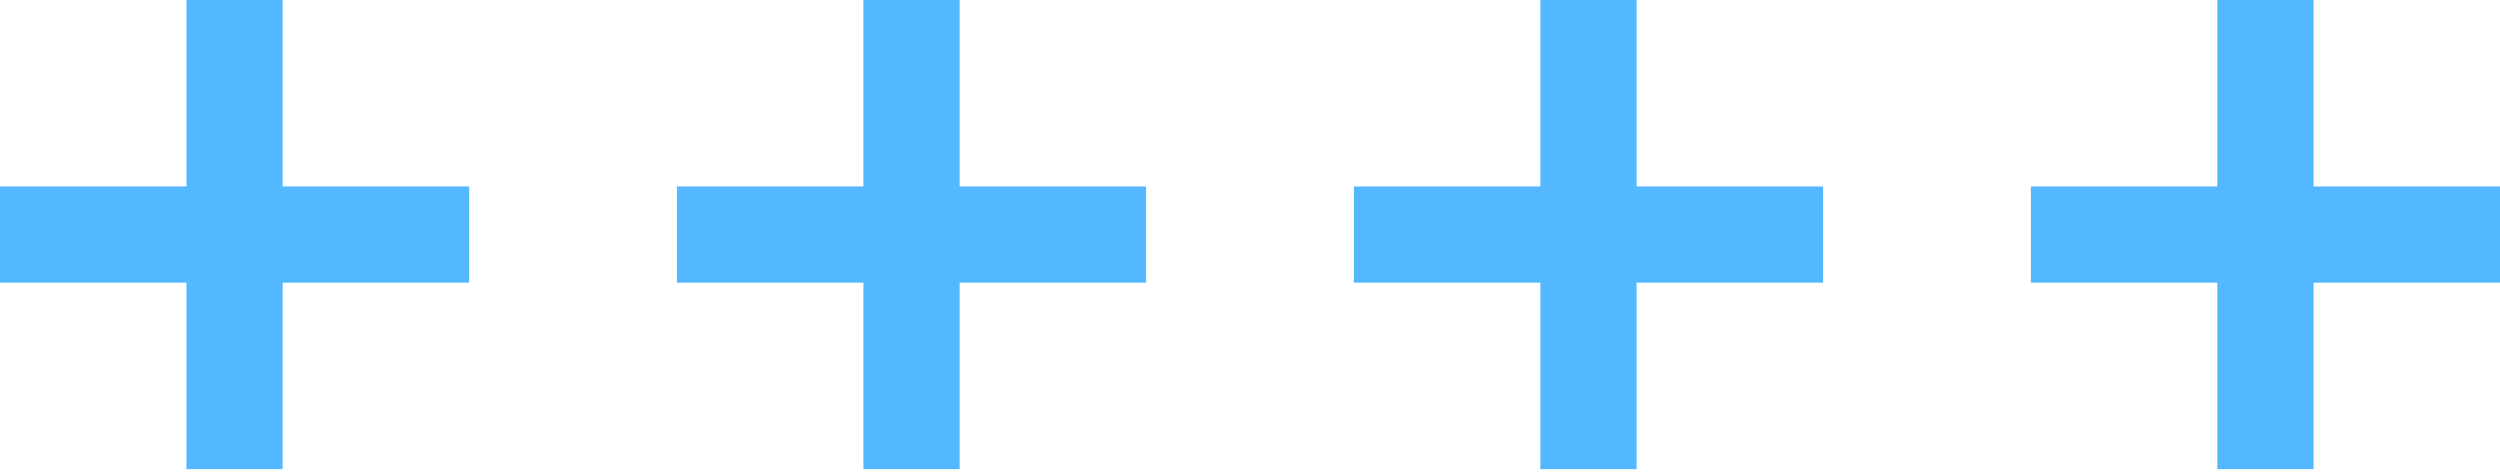<?xml version="1.0" encoding="UTF-8"?>
<svg xmlns="http://www.w3.org/2000/svg" width="549" height="104" viewBox="0 0 549 104" fill="none">
  <path fill-rule="evenodd" clip-rule="evenodd" d="M549 62.075L549 40.943L508.057 40.943L508.057 -8.6599e-07L486.925 -2.7134e-06L486.925 40.943L445.981 40.943L445.981 62.075L486.925 62.075L486.925 103.019L508.057 103.019L508.057 62.075L549 62.075Z" fill="#53B8FF"></path>
  <path fill-rule="evenodd" clip-rule="evenodd" d="M400.34 62.075L400.34 40.943L359.396 40.943L359.396 -8.65993e-07L338.264 -2.7134e-06L338.264 40.943L297.321 40.943L297.321 62.075L338.264 62.075L338.264 103.019L359.396 103.019L359.396 62.075L400.34 62.075Z" fill="#53B8FF"></path>
  <path fill-rule="evenodd" clip-rule="evenodd" d="M251.68 62.075L251.68 40.943L210.736 40.943L210.736 -8.6599e-07L189.604 -2.7134e-06L189.604 40.943L148.661 40.943L148.661 62.075L189.604 62.075L189.604 103.019L210.736 103.019L210.736 62.075L251.68 62.075Z" fill="#53B8FF"></path>
  <path fill-rule="evenodd" clip-rule="evenodd" d="M103.019 62.075L103.019 40.943L62.075 40.943L62.075 -8.65993e-07L40.943 -2.7134e-06L40.943 40.943L-0 40.943L-0 62.075L40.943 62.075L40.943 103.019L62.075 103.019L62.075 62.075L103.019 62.075Z" fill="#53B8FF"></path>
</svg>
